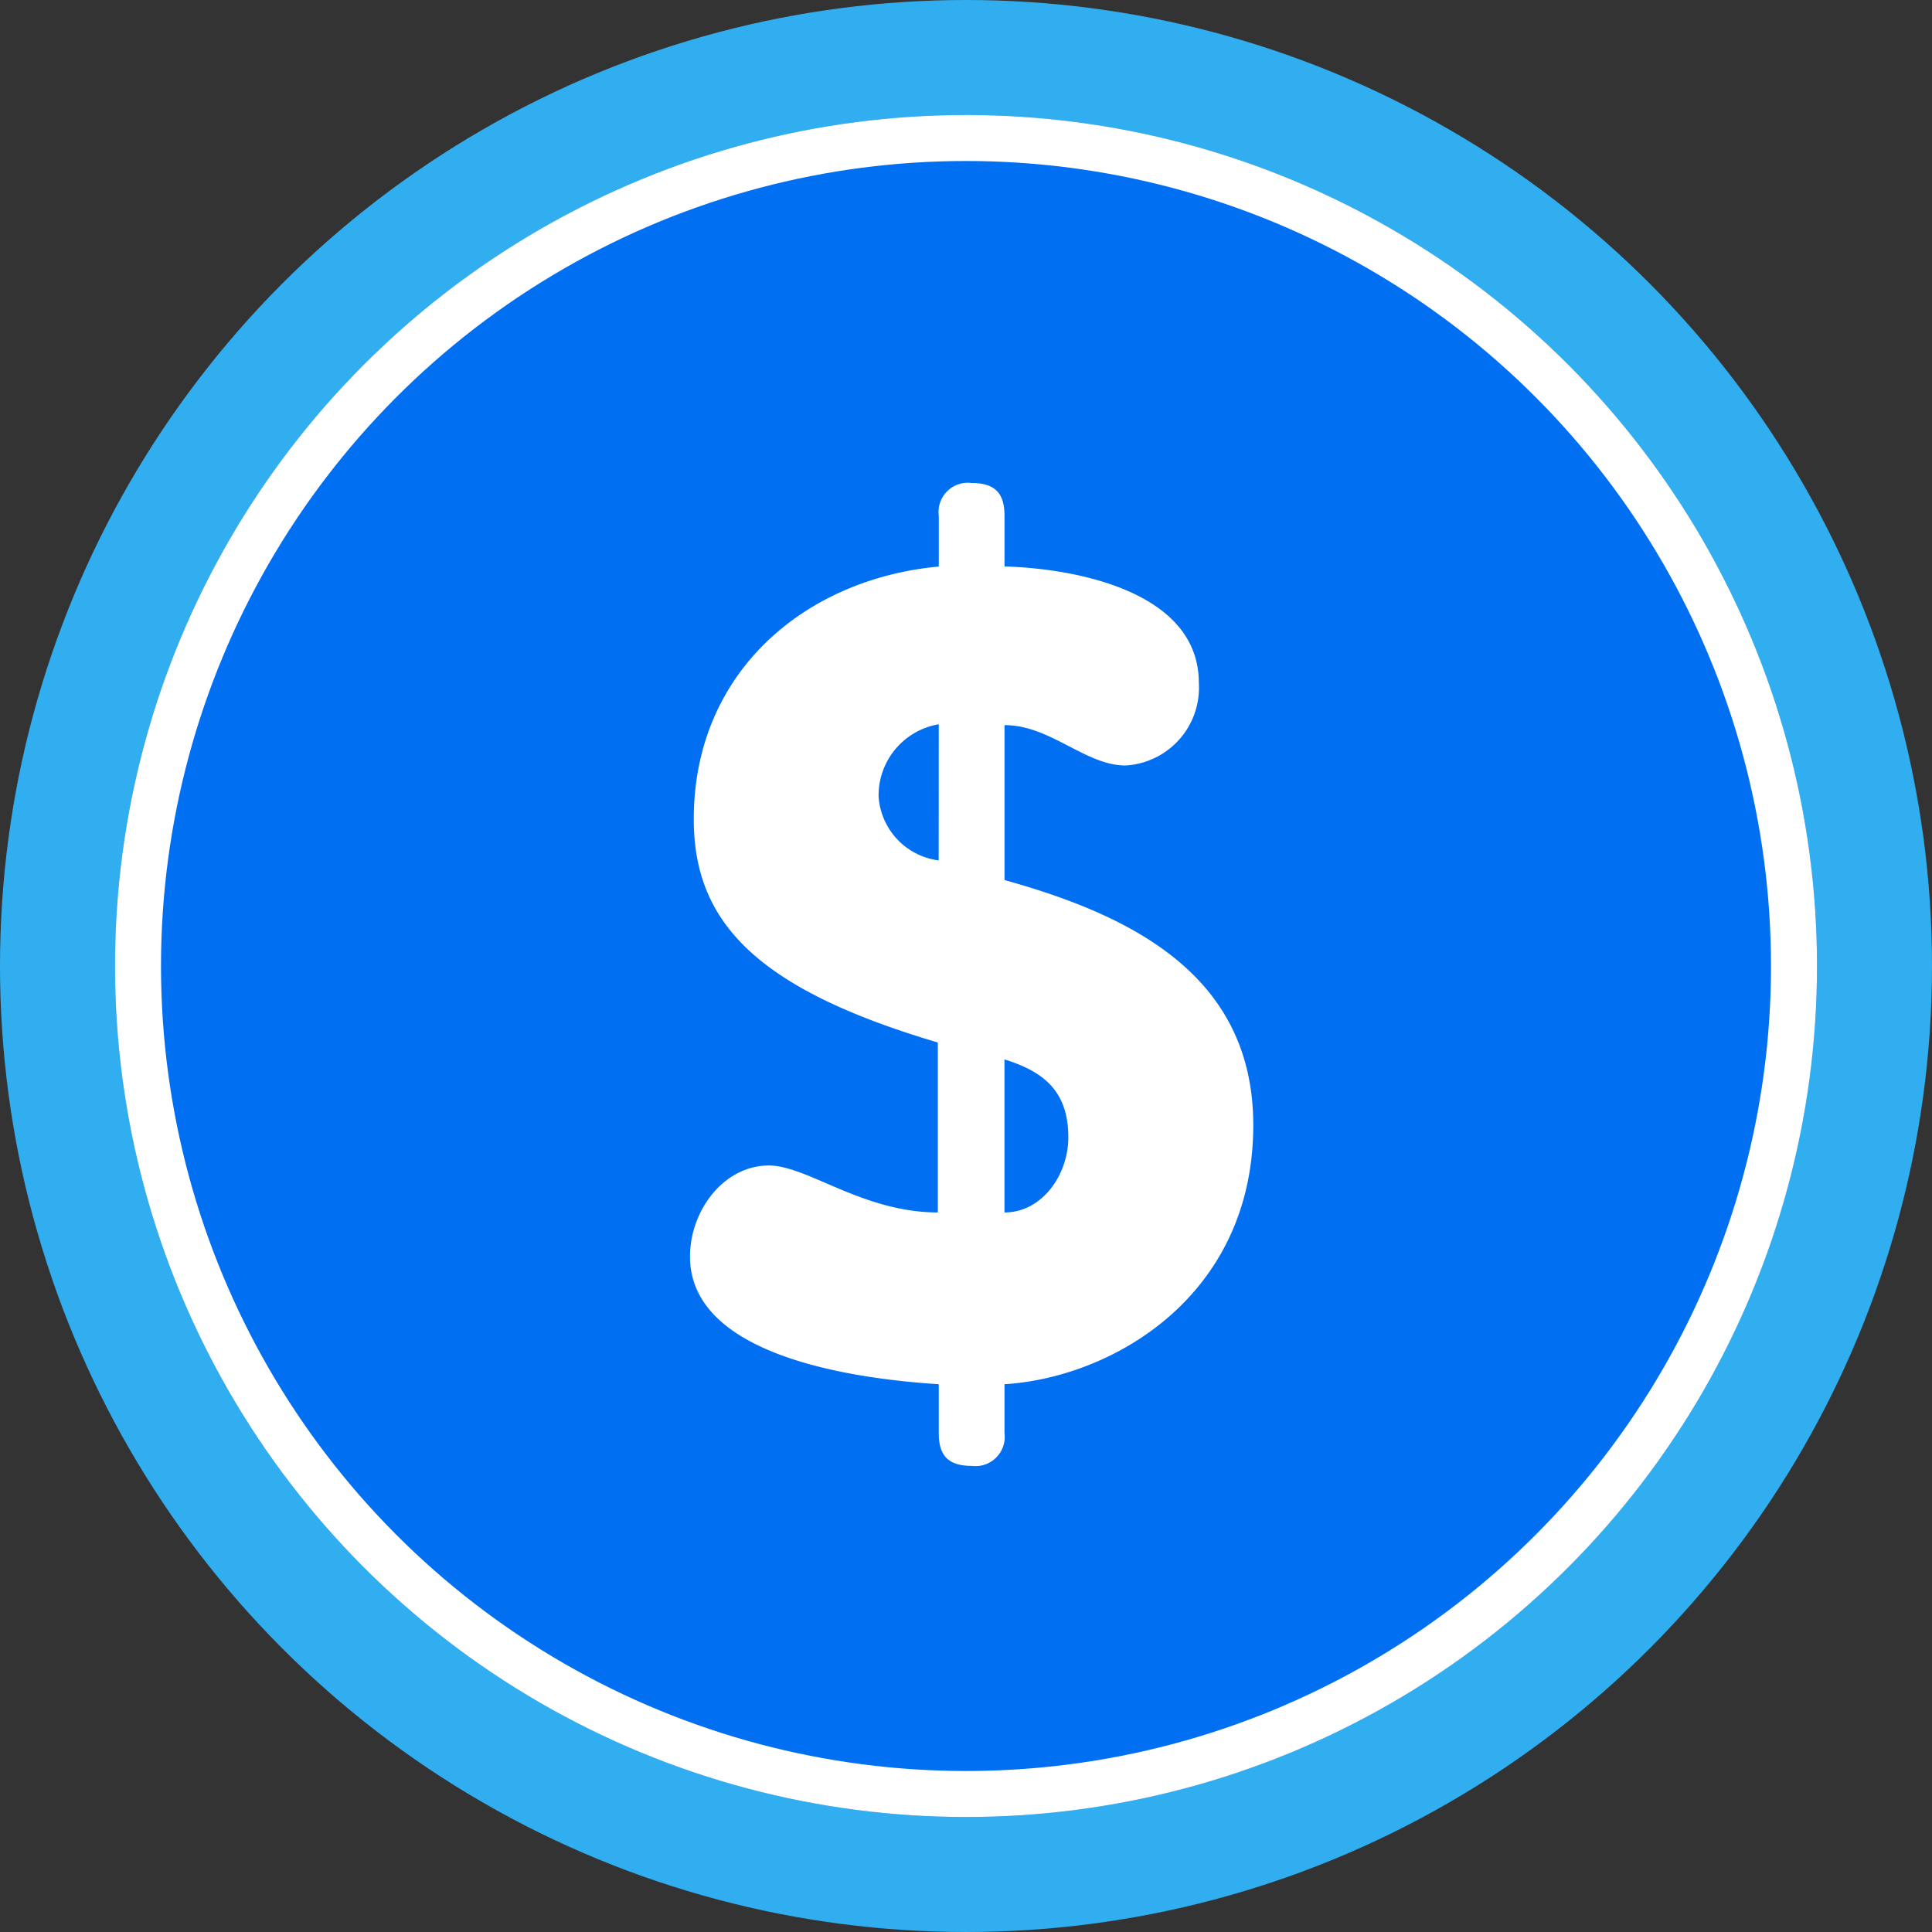 <svg id="Direct_Sourcing" data-name="Direct Sourcing" xmlns="http://www.w3.org/2000/svg" width="84" height="84" viewBox="0 0 84 84">
  <rect x="0" y="0" width="84" height="84" fill="#333333" stroke="none"/>
  <g id="Group_321" data-name="Group 321" transform="translate(-412 -2865)">
    <g id="Group_320" data-name="Group 320" transform="translate(-431)">
      <circle id="Ellipse_32" data-name="Ellipse 32" cx="42" cy="42" r="42" transform="translate(843 2865)" fill="#31aef0"/>
      <g id="Ellipse_31" data-name="Ellipse 31" transform="translate(848 2870)" fill="#006ff2" stroke="#fff" stroke-width="2">
        <circle cx="37" cy="37" r="37" stroke="none"/>
        <circle cx="37" cy="37" r="36" fill="none"/>
      </g>
    </g>
    <g id="Group_308" data-name="Group 308" transform="translate(410.332 2864.639)">
      <g id="Consisent_Prices" data-name="Consisent Prices" transform="translate(31.668 21.361)">
        <path id="Path_43" data-name="Path 43" d="M43.816,76.384C40.673,76.18,33,75.323,33,70.833c0-2,1.469-3.959,3.429-3.959,1.673,0,4.082,2.041,7.347,2.041V61.527c-8-2.367-10.612-5.306-10.612-9.714,0-6.408,4.857-10.449,10.653-10.98v-2.2A1.273,1.273,0,0,1,45.245,37.2c1.1,0,1.429.531,1.429,1.429v2.2c3.02.082,8.449,1.061,8.449,5.061a3.388,3.388,0,0,1-3.184,3.592c-1.755,0-3.265-1.755-5.265-1.755v6.735C52.1,55.976,57.49,58.547,57.49,65.118c0,7.469-6.163,10.98-10.816,11.265v2.122a1.273,1.273,0,0,1-1.429,1.429c-1.1,0-1.429-.531-1.429-1.429V76.384Zm0-28.694A3.137,3.137,0,0,0,41.2,50.833a3,3,0,0,0,2.612,2.776Zm2.857,21.225c1.633,0,2.776-1.633,2.776-3.265,0-2-1.061-2.857-2.776-3.388Z" transform="translate(-33 -37.2)" fill="#fff"/>
      </g>
    </g>
  </g>
</svg>
